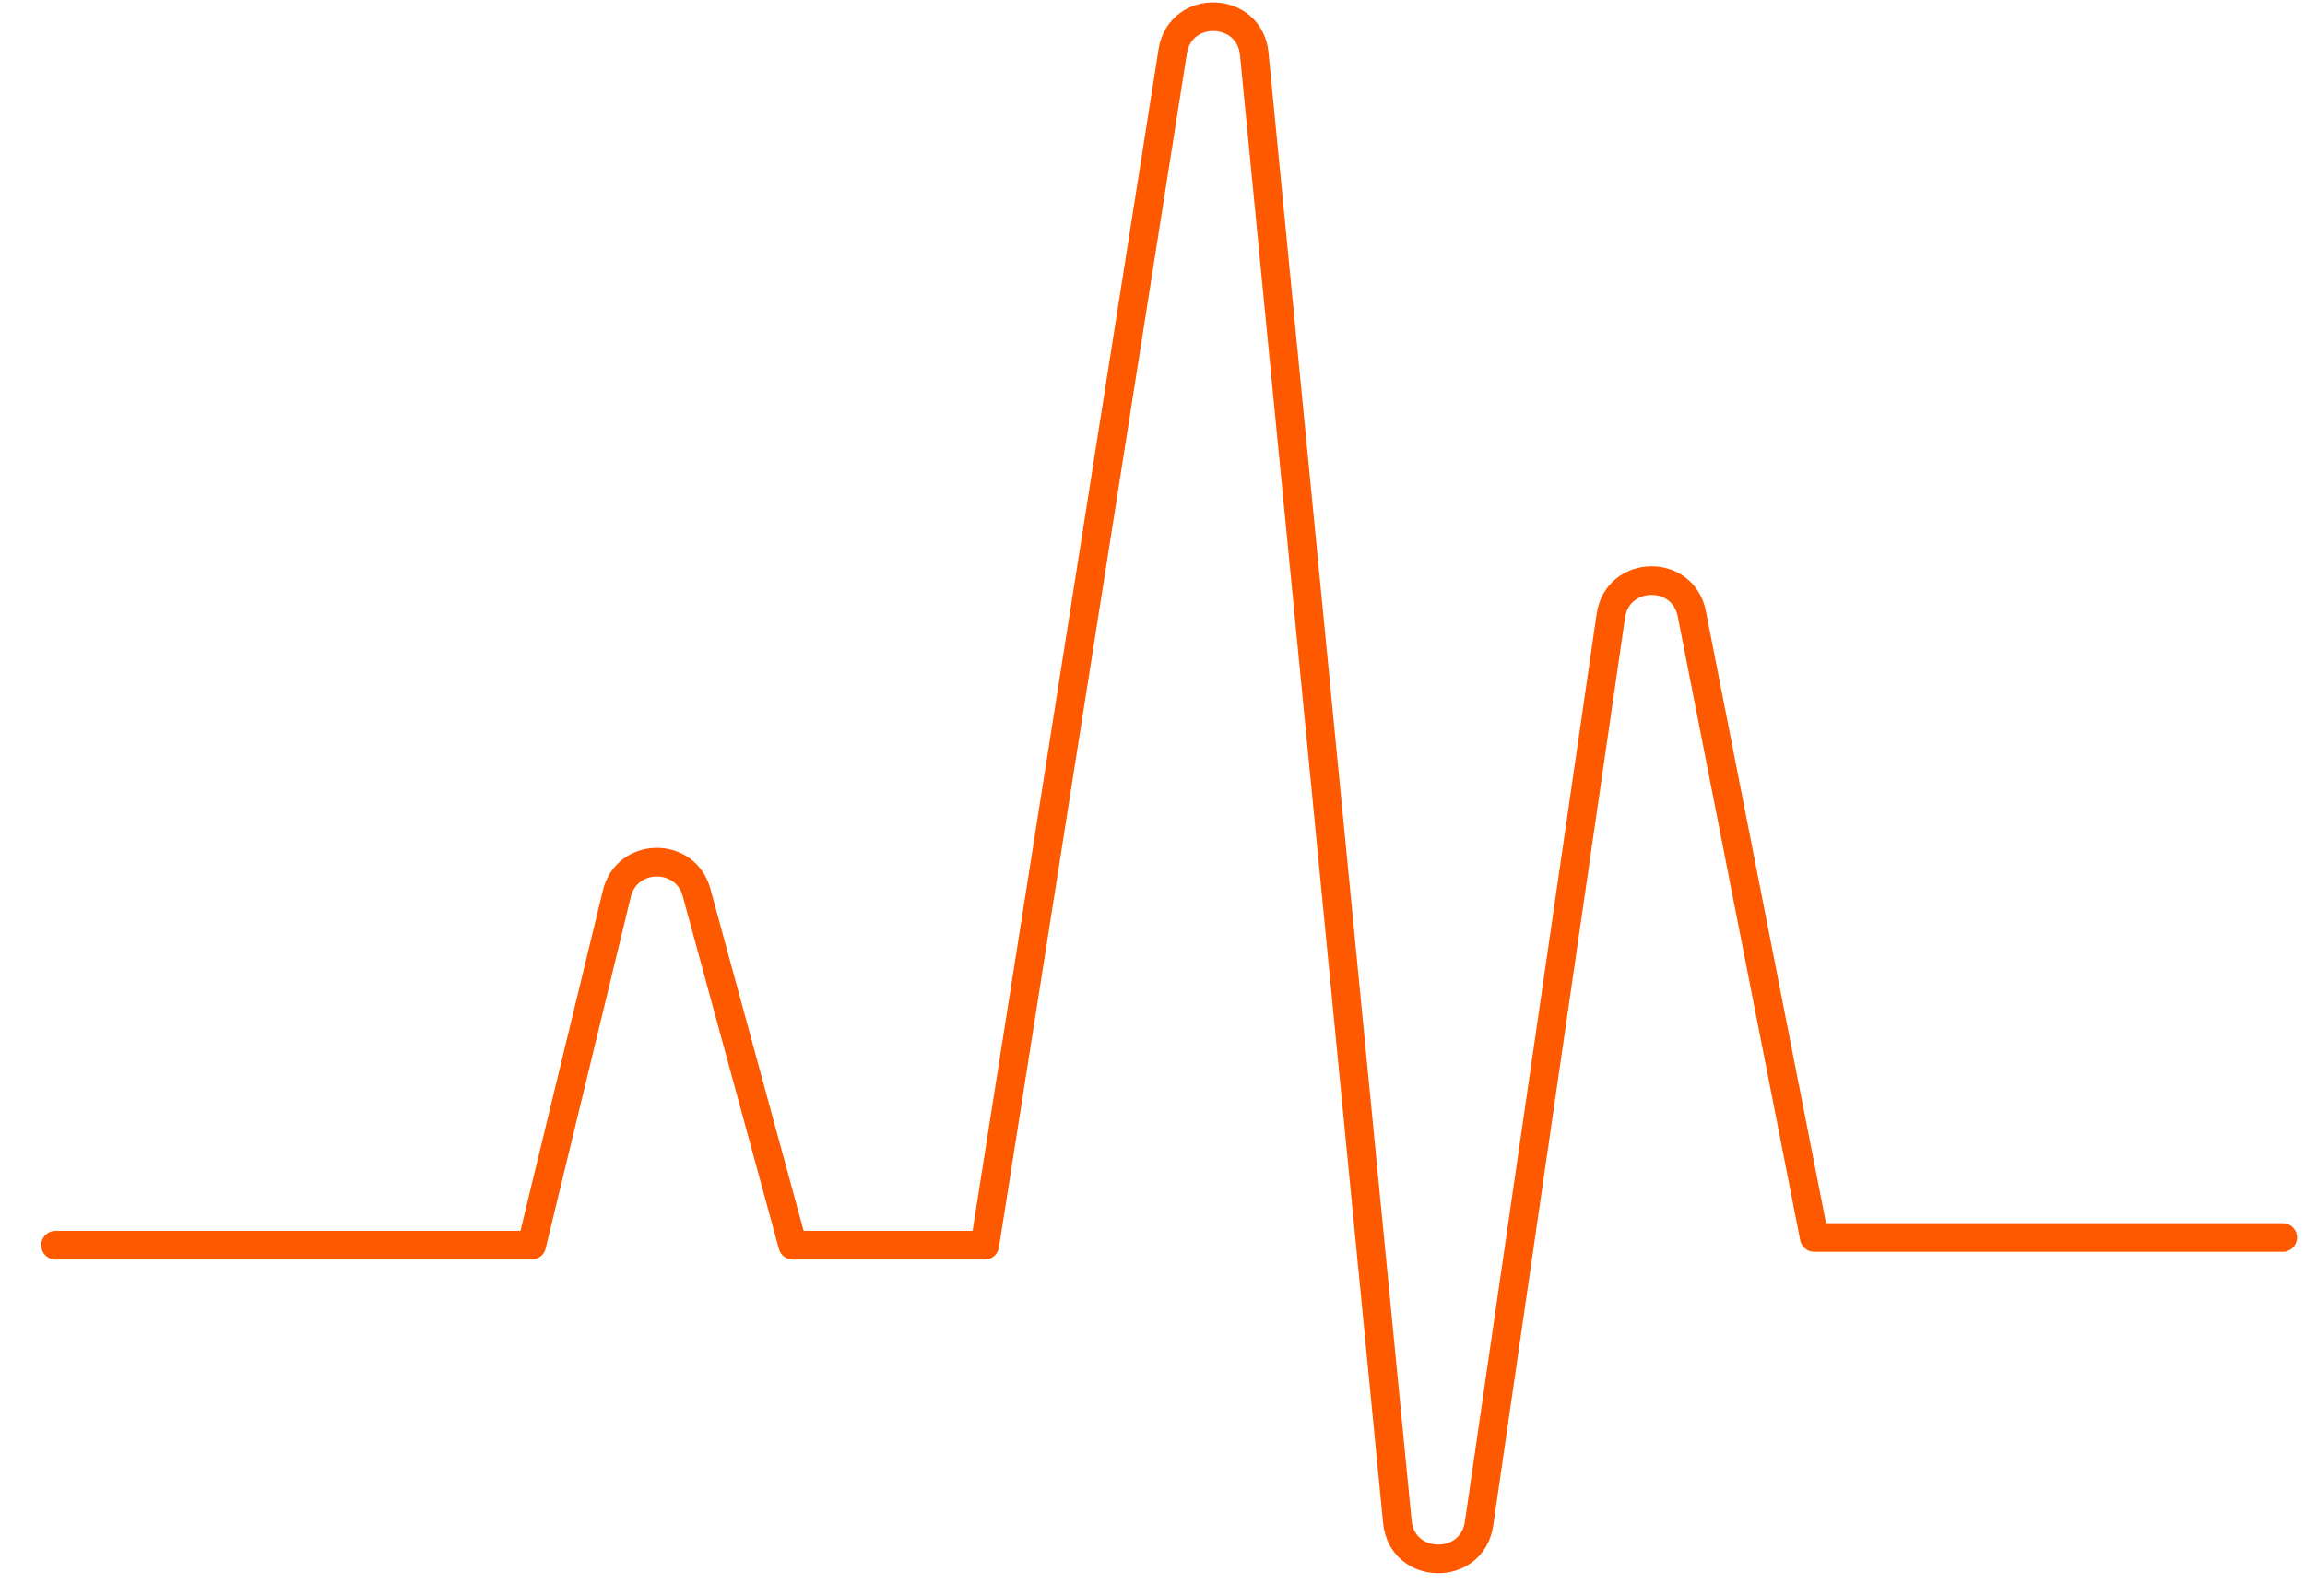<svg width="52" height="36" viewBox="0 0 52 36" fill="none" xmlns="http://www.w3.org/2000/svg">
<g clip-path="url(#clip0_3006_13147)">
<path d="M1.252 28.091H11.995L13.916 20.159C14.142 19.228 15.461 19.209 15.714 20.133L17.884 28.091H22.217L26.456 1.161C26.626 0.083 28.189 0.132 28.295 1.213L31.524 34.331C31.63 35.423 33.208 35.457 33.367 34.372L36.34 13.893C36.49 12.86 37.967 12.823 38.167 13.848L40.929 27.917H51.498" stroke="#FF5900" stroke-width="0.646" stroke-linecap="round" stroke-linejoin="round"/>
</g>
<defs>
<clipPath id="clip0_3006_13147">
<rect width="51" height="35.547" fill="white" transform="translate(0.875)"/>
</clipPath>
</defs>
</svg>
